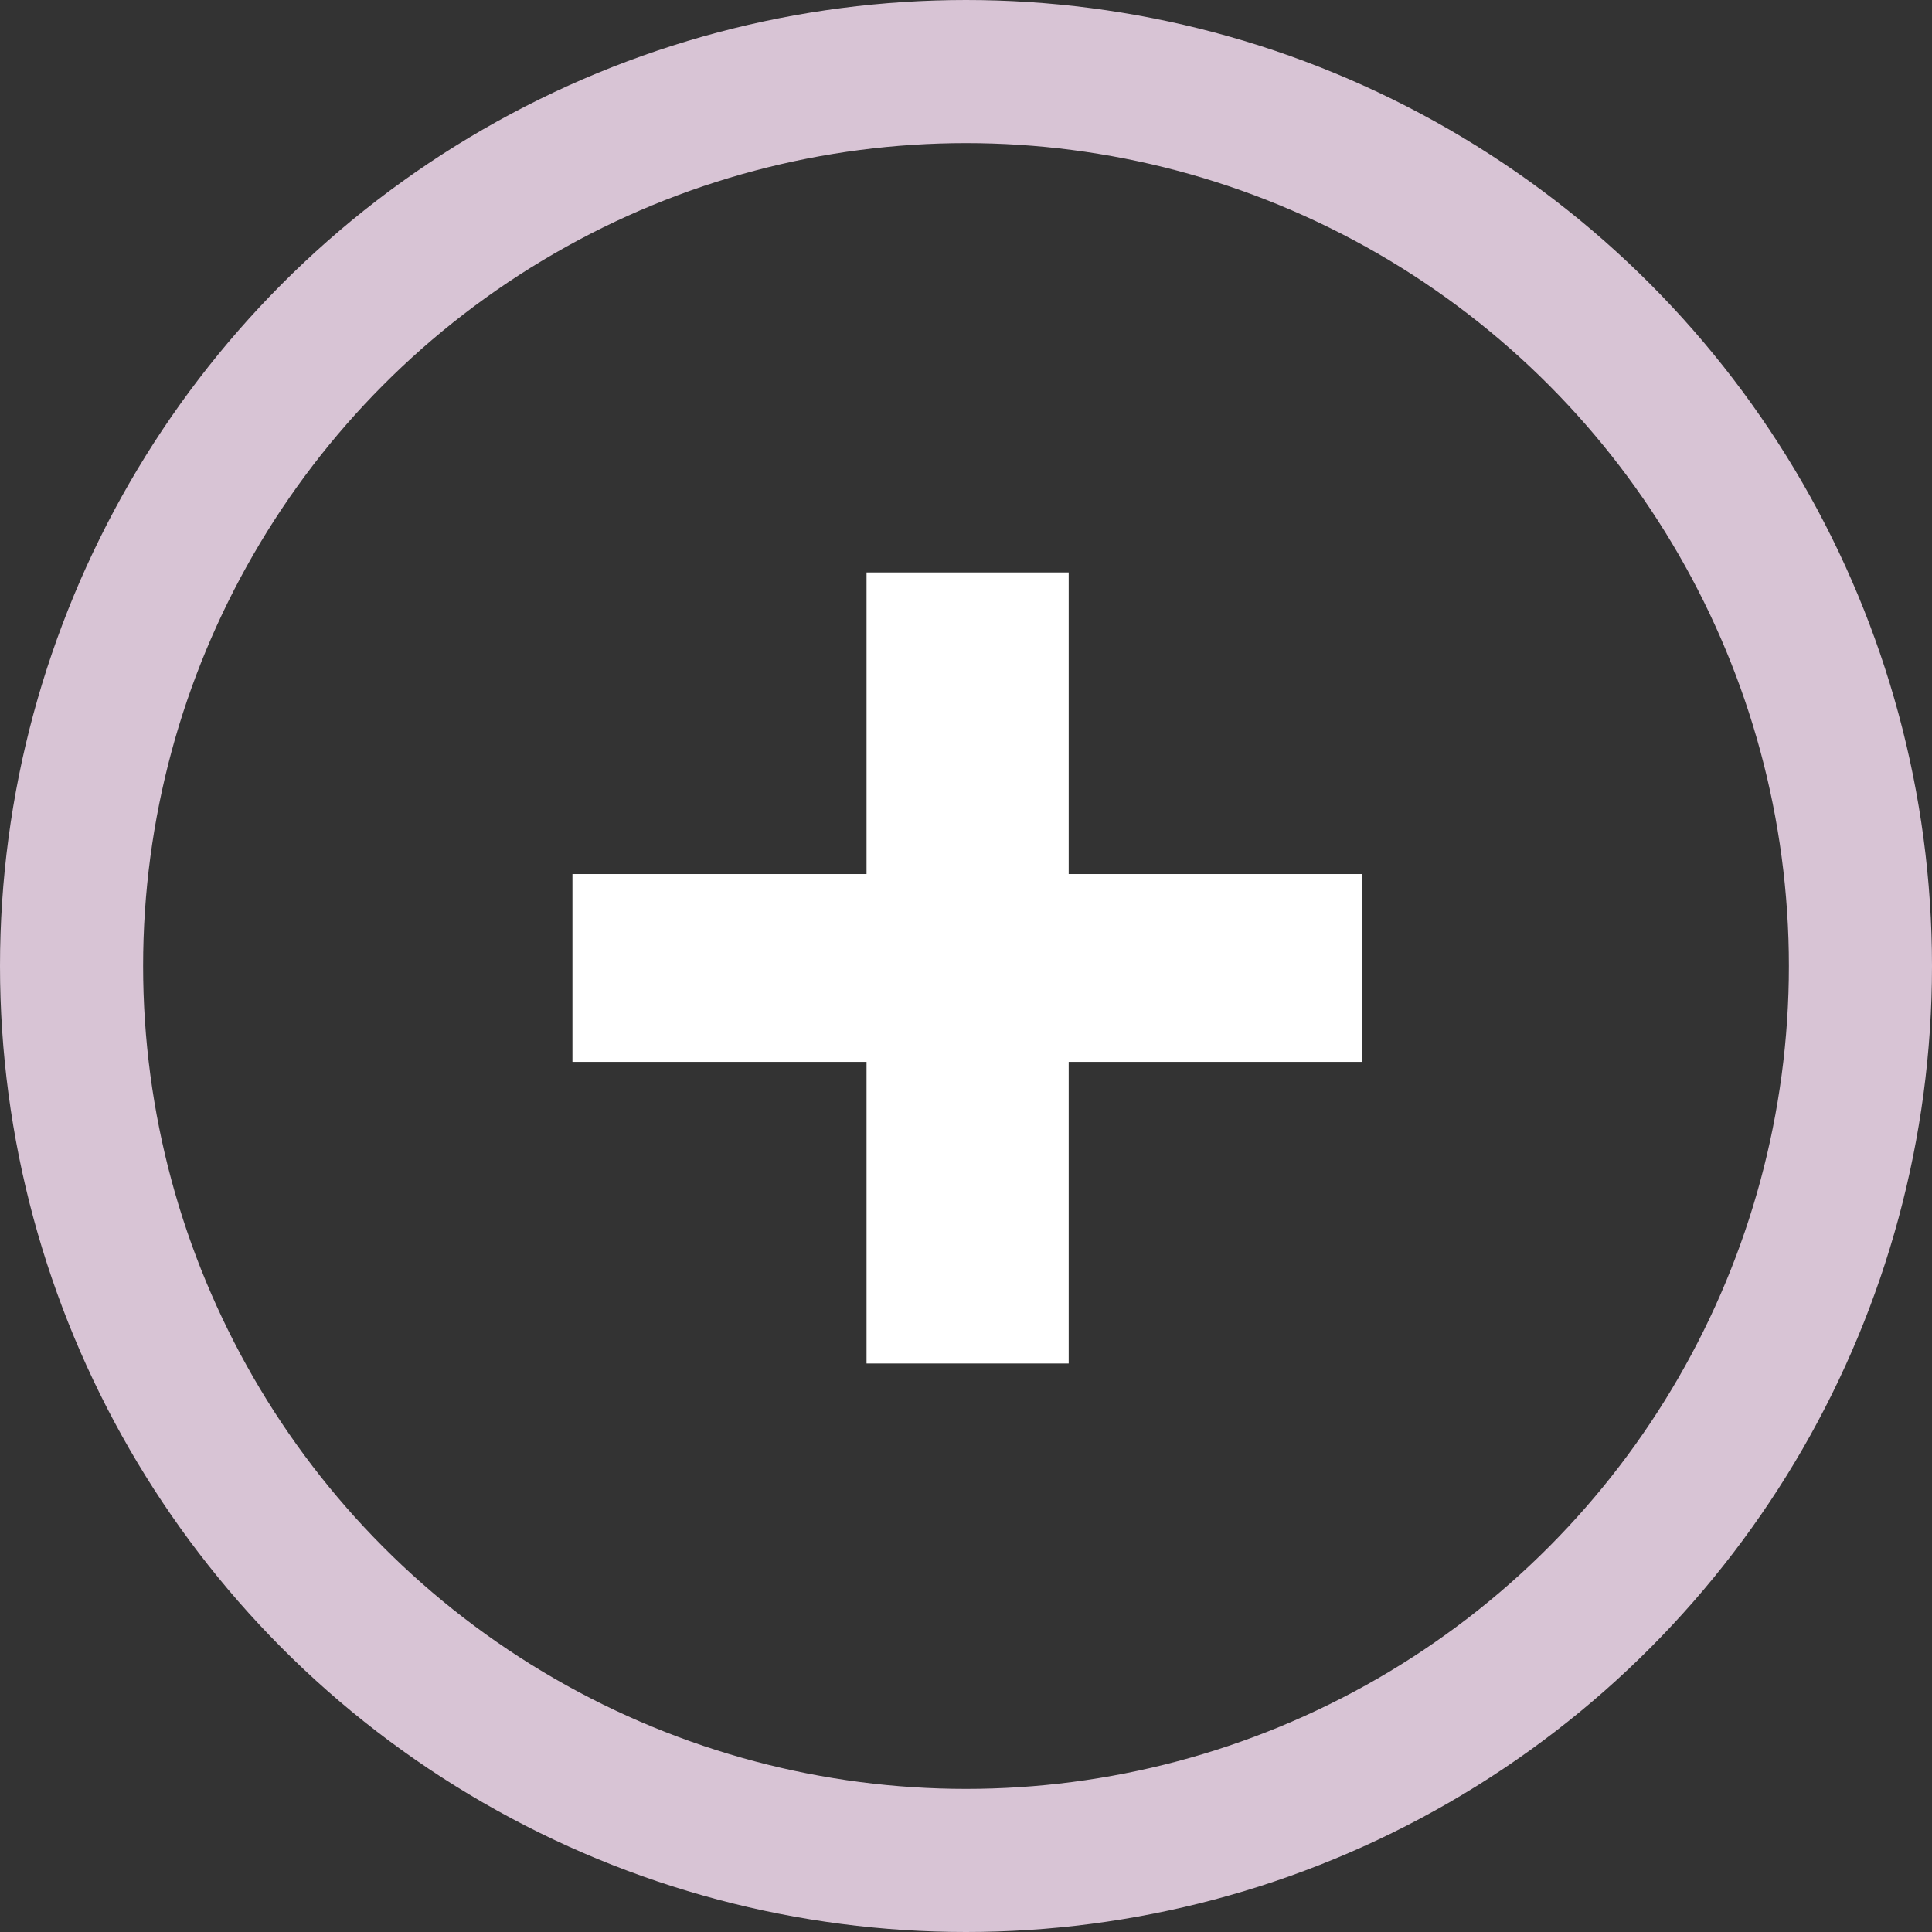 <?xml version="1.0"?>
<svg xmlns="http://www.w3.org/2000/svg" id="Group_2463" data-name="Group 2463" width="27" height="27" viewBox="0 0 27 27">
  <rect x="0" y="0" width="27" height="27" fill="#333333" stroke="none"/>
  <g id="Ellipse_38" data-name="Ellipse 38" fill="none" stroke="#d8c4d5" stroke-width="2">
    <circle cx="13.5" cy="13.5" r="13.5" stroke="none"/>
    <circle cx="13.5" cy="13.5" r="12.5" fill="none"/>
  </g>
  <path id="Path_385" data-name="Path 385" d="M1.365-4.245h11.04V-6.87H1.365Zm4.11-6.84V-.03H8.3V-11.085Z" transform="translate(6.635 19.085)" fill="#fff"/>
</svg>
